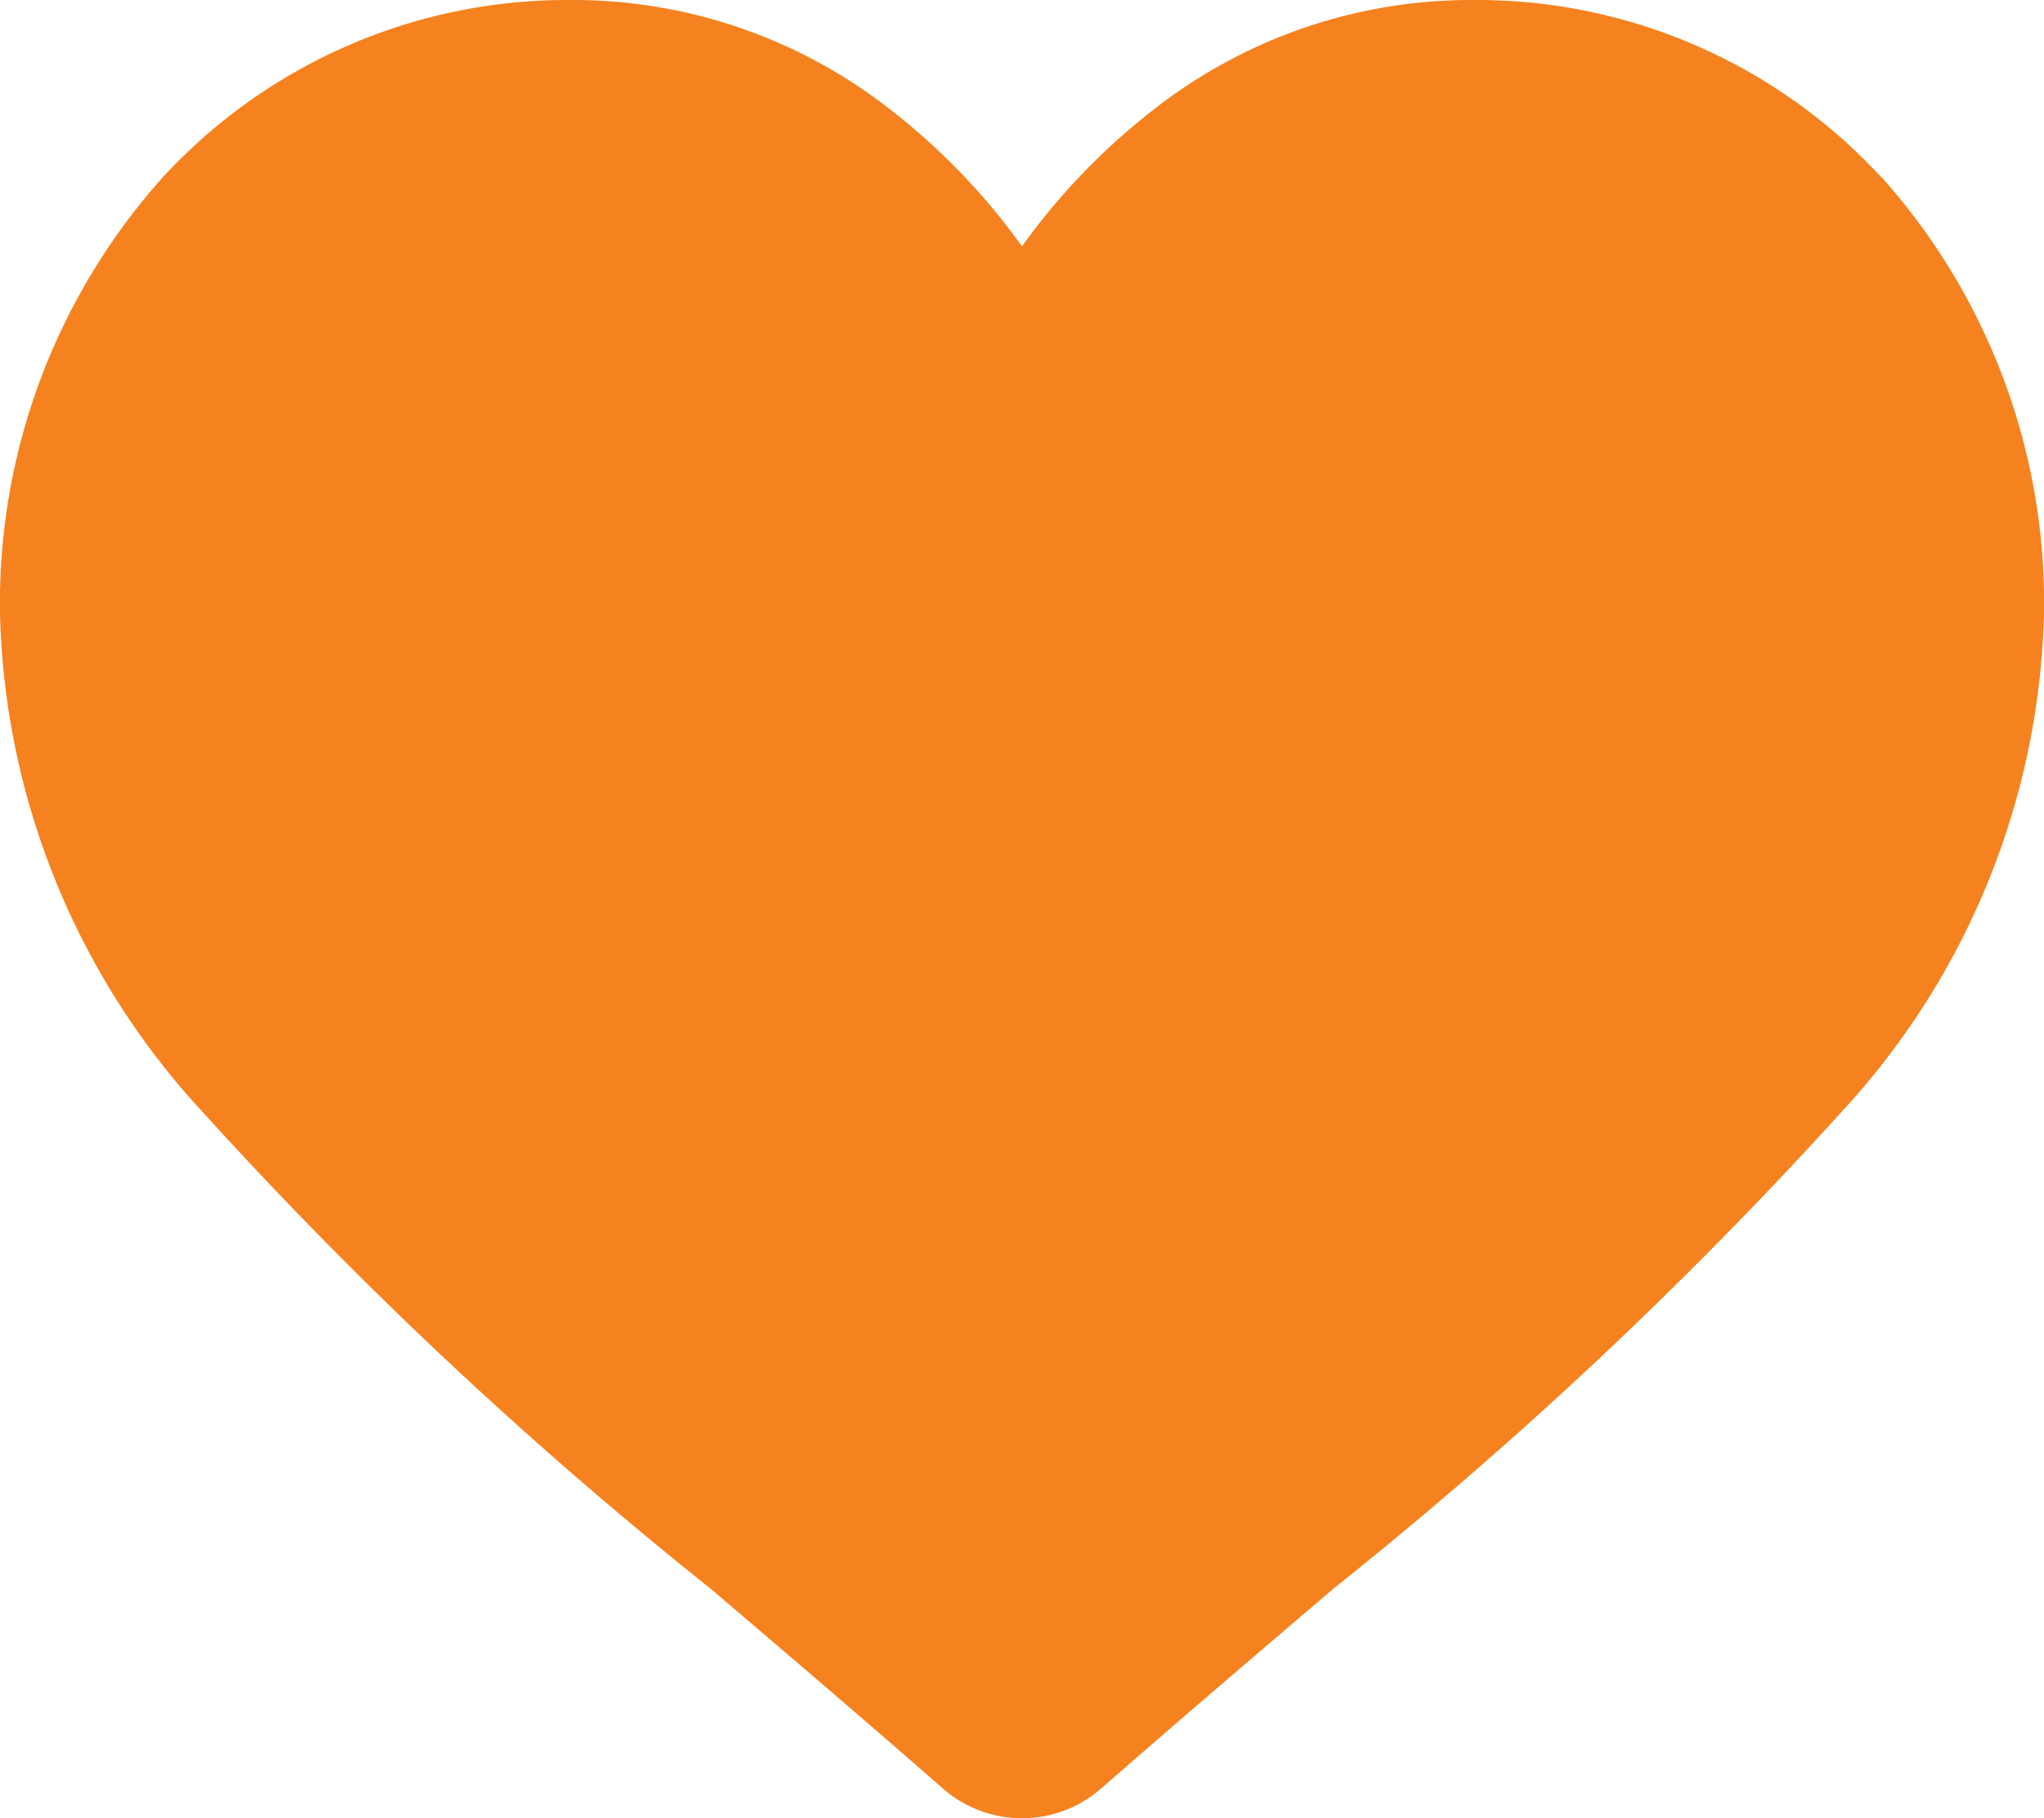 <svg xmlns="http://www.w3.org/2000/svg" width="22" height="19.573" viewBox="0 0 22 19.573"><path d="M20.255,1.915A5.916,5.916,0,0,0,15.855,0,5.535,5.535,0,0,0,12.4,1.193,7.072,7.072,0,0,0,11,2.652,7.068,7.068,0,0,0,9.6,1.193,5.534,5.534,0,0,0,6.146,0a5.916,5.916,0,0,0-4.4,1.915A6.877,6.877,0,0,0,0,6.612a8.189,8.189,0,0,0,2.182,5.36A46.529,46.529,0,0,0,7.645,17.1c.757.645,1.615,1.376,2.505,2.155a1.292,1.292,0,0,0,1.7,0c.891-.779,1.749-1.51,2.506-2.156a46.5,46.5,0,0,0,5.462-5.126A8.188,8.188,0,0,0,22,6.611a6.876,6.876,0,0,0-1.745-4.7Zm0,0" transform="translate(0)" fill="#f5821f"/></svg>